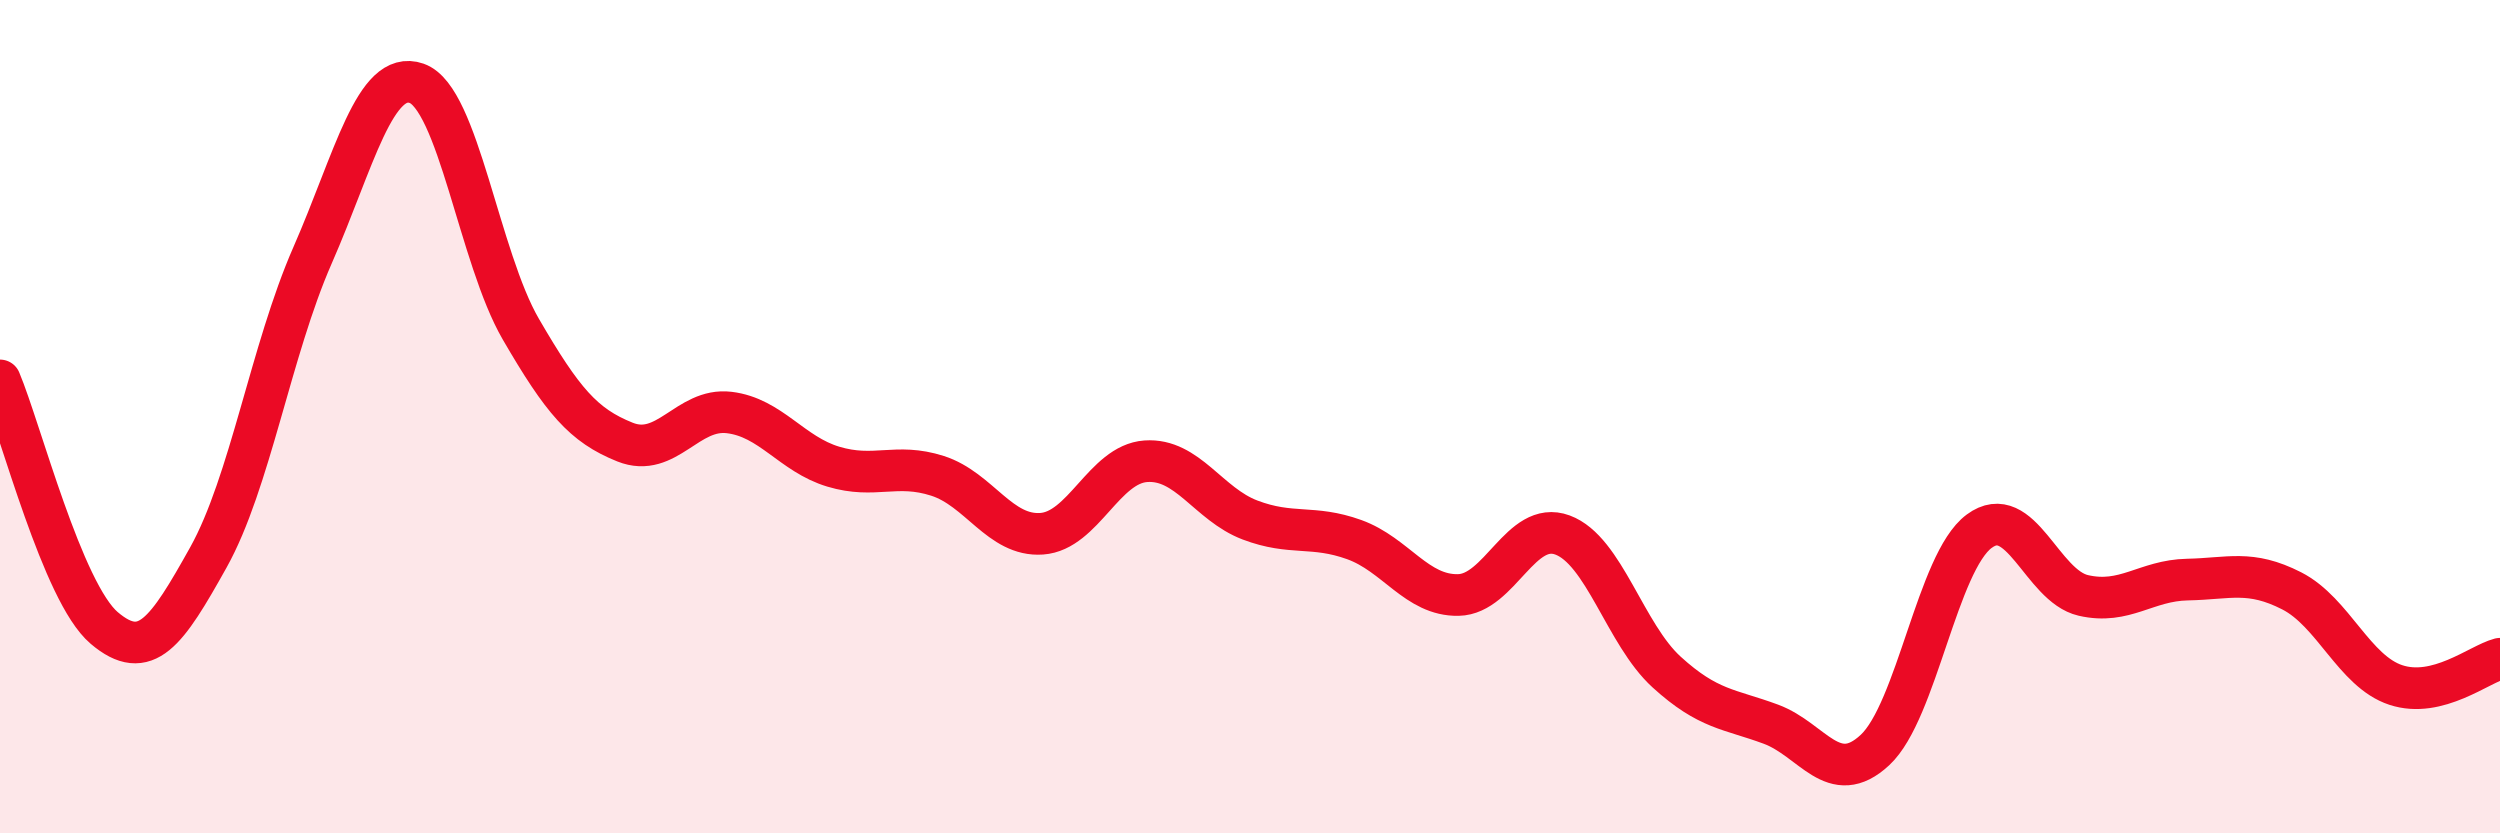 
    <svg width="60" height="20" viewBox="0 0 60 20" xmlns="http://www.w3.org/2000/svg">
      <path
        d="M 0,9.13 C 0.5,10.32 1.5,14.22 2.5,15.07 C 3.5,15.92 4,15.17 5,13.38 C 6,11.59 6.5,8.41 7.5,6.13 C 8.5,3.85 9,1.65 10,2 C 11,2.35 11.5,6.18 12.5,7.9 C 13.5,9.62 14,10.21 15,10.61 C 16,11.01 16.5,9.78 17.5,9.9 C 18.5,10.02 19,10.9 20,11.2 C 21,11.5 21.5,11.1 22.5,11.42 C 23.5,11.74 24,12.88 25,12.81 C 26,12.74 26.5,11.14 27.5,11.07 C 28.5,11 29,12.1 30,12.48 C 31,12.86 31.5,12.59 32.5,12.95 C 33.5,13.31 34,14.3 35,14.28 C 36,14.26 36.5,12.47 37.5,12.84 C 38.5,13.21 39,15.22 40,16.13 C 41,17.04 41.5,17.01 42.5,17.38 C 43.5,17.75 44,18.93 45,18 C 46,17.07 46.5,13.49 47.5,12.75 C 48.5,12.01 49,14.06 50,14.29 C 51,14.52 51.5,13.93 52.5,13.91 C 53.5,13.89 54,13.67 55,14.18 C 56,14.69 56.5,16.11 57.5,16.44 C 58.5,16.77 59.5,15.94 60,15.81L60 20L0 20Z"
        fill="#EB0A25"
        opacity="0.1"
        stroke-linecap="round"
        stroke-linejoin="round"
      />
      <path
        d="M 0,9.13 C 0.5,10.32 1.5,14.22 2.5,15.07 C 3.5,15.92 4,15.17 5,13.38 C 6,11.59 6.5,8.41 7.5,6.13 C 8.5,3.85 9,1.65 10,2 C 11,2.35 11.5,6.18 12.5,7.9 C 13.5,9.62 14,10.21 15,10.61 C 16,11.01 16.5,9.78 17.5,9.9 C 18.5,10.02 19,10.9 20,11.2 C 21,11.5 21.5,11.1 22.5,11.42 C 23.5,11.74 24,12.88 25,12.81 C 26,12.74 26.5,11.14 27.5,11.07 C 28.5,11 29,12.1 30,12.48 C 31,12.86 31.5,12.59 32.5,12.95 C 33.5,13.31 34,14.3 35,14.28 C 36,14.26 36.5,12.47 37.5,12.84 C 38.5,13.21 39,15.22 40,16.13 C 41,17.04 41.5,17.01 42.5,17.38 C 43.5,17.75 44,18.93 45,18 C 46,17.07 46.5,13.49 47.5,12.75 C 48.5,12.01 49,14.06 50,14.29 C 51,14.52 51.5,13.93 52.5,13.91 C 53.5,13.89 54,13.67 55,14.18 C 56,14.69 56.5,16.11 57.5,16.44 C 58.5,16.77 59.5,15.94 60,15.81"
        stroke="#EB0A25"
        stroke-width="1"
        fill="none"
        stroke-linecap="round"
        stroke-linejoin="round"
      />
    </svg>
  